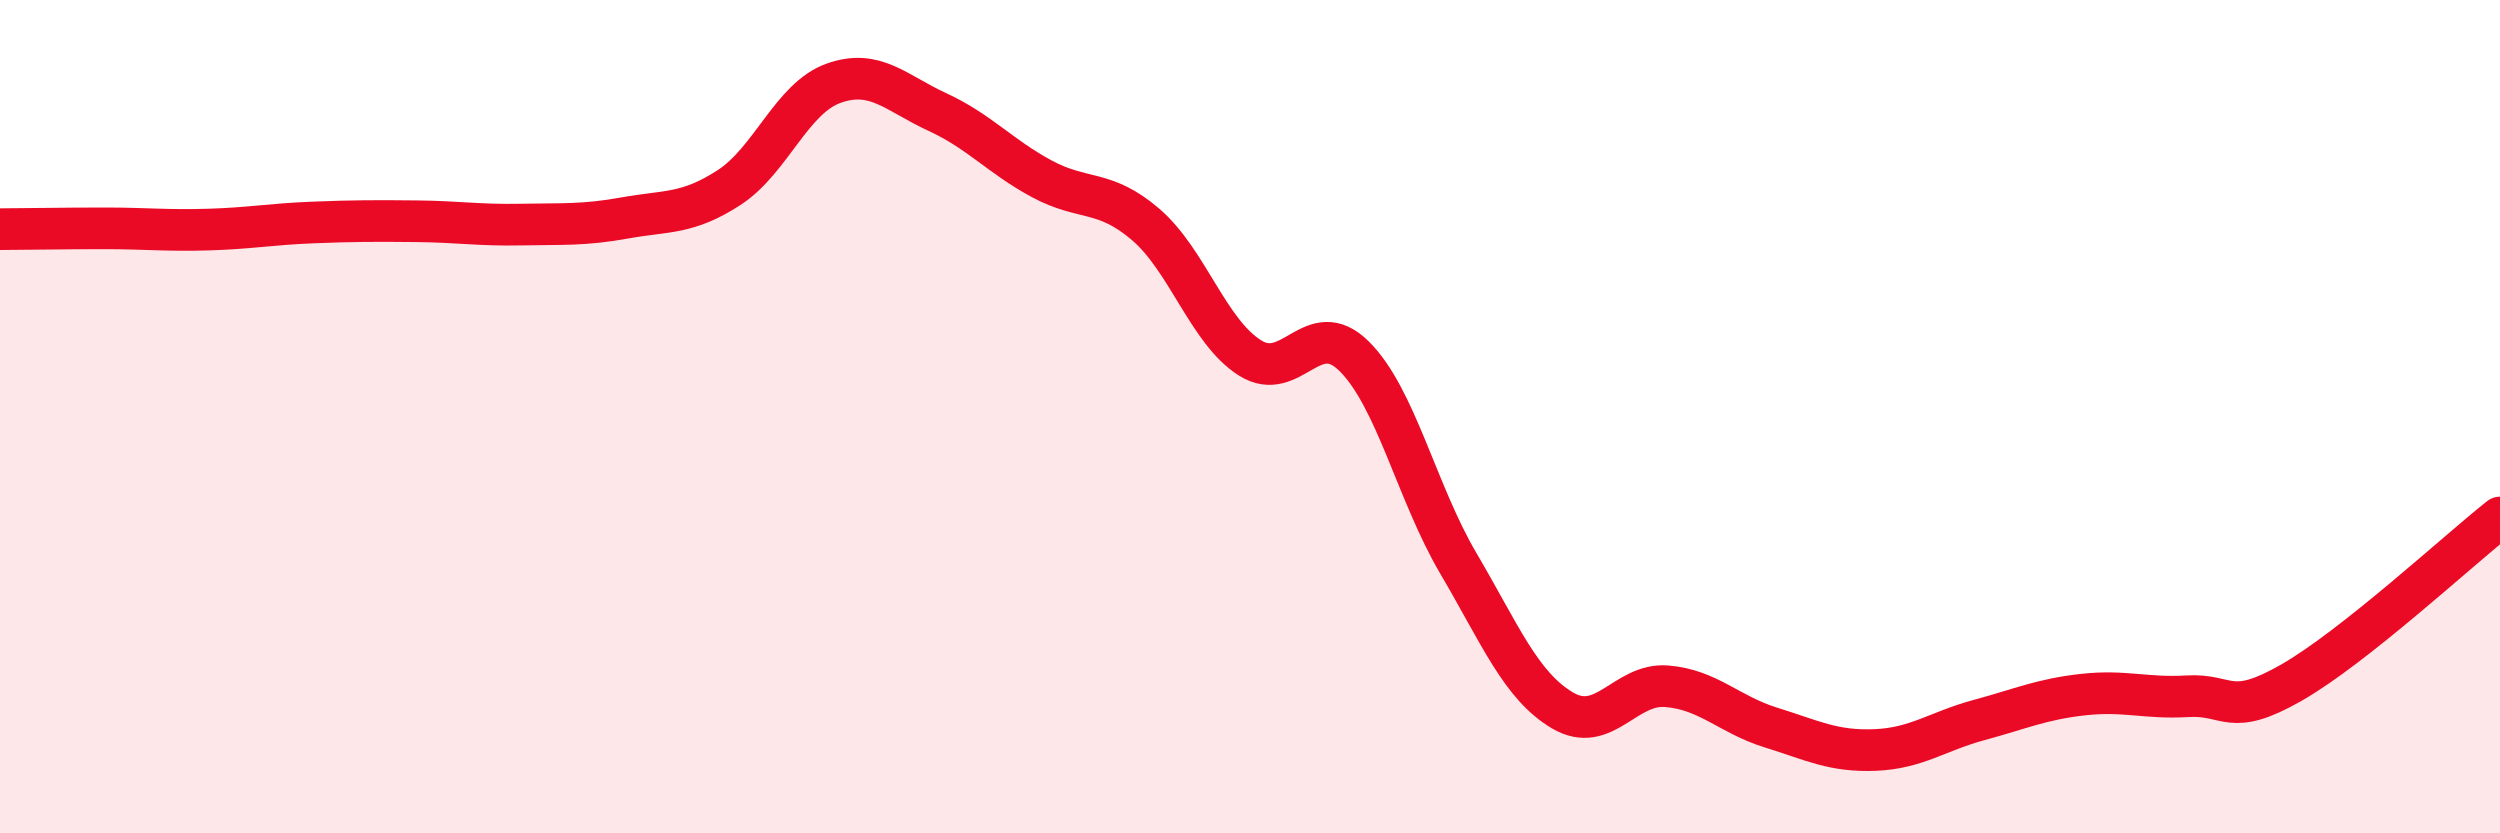 
    <svg width="60" height="20" viewBox="0 0 60 20" xmlns="http://www.w3.org/2000/svg">
      <path
        d="M 0,5.5 C 0.5,5.5 1.5,5.48 2.5,5.48 C 3.5,5.48 4,5.54 5,5.51 C 6,5.48 6.5,5.38 7.5,5.34 C 8.5,5.3 9,5.3 10,5.31 C 11,5.32 11.5,5.41 12.5,5.39 C 13.5,5.37 14,5.41 15,5.23 C 16,5.05 16.5,5.15 17.5,4.5 C 18.5,3.85 19,2.36 20,2 C 21,1.64 21.5,2.23 22.5,2.69 C 23.5,3.15 24,3.75 25,4.29 C 26,4.83 26.5,4.53 27.5,5.39 C 28.5,6.25 29,7.96 30,8.59 C 31,9.22 31.5,7.56 32.5,8.55 C 33.5,9.54 34,11.82 35,13.52 C 36,15.22 36.5,16.46 37.5,17.05 C 38.5,17.64 39,16.39 40,16.47 C 41,16.55 41.5,17.15 42.5,17.46 C 43.5,17.77 44,18.04 45,18 C 46,17.96 46.5,17.55 47.5,17.28 C 48.5,17.01 49,16.78 50,16.67 C 51,16.56 51.5,16.77 52.5,16.71 C 53.5,16.65 53.5,17.24 55,16.38 C 56.5,15.52 59,13.21 60,12.42L60 20L0 20Z"
        fill="#EB0A25"
        opacity="0.1"
        stroke-linecap="round"
        stroke-linejoin="round"
      />
      <path
        d="M 0,5.5 C 0.5,5.5 1.5,5.48 2.5,5.48 C 3.5,5.48 4,5.54 5,5.51 C 6,5.48 6.5,5.38 7.5,5.34 C 8.5,5.3 9,5.3 10,5.31 C 11,5.32 11.5,5.41 12.5,5.39 C 13.5,5.37 14,5.41 15,5.23 C 16,5.05 16.5,5.15 17.5,4.5 C 18.5,3.85 19,2.36 20,2 C 21,1.64 21.5,2.23 22.5,2.69 C 23.5,3.15 24,3.75 25,4.29 C 26,4.83 26.5,4.53 27.5,5.39 C 28.5,6.25 29,7.96 30,8.59 C 31,9.22 31.5,7.56 32.5,8.55 C 33.5,9.54 34,11.82 35,13.52 C 36,15.22 36.5,16.46 37.5,17.05 C 38.5,17.64 39,16.39 40,16.47 C 41,16.55 41.5,17.15 42.5,17.46 C 43.5,17.77 44,18.04 45,18 C 46,17.96 46.5,17.55 47.5,17.28 C 48.5,17.01 49,16.78 50,16.67 C 51,16.56 51.5,16.77 52.5,16.71 C 53.5,16.65 53.5,17.24 55,16.38 C 56.5,15.52 59,13.21 60,12.42"
        stroke="#EB0A25"
        stroke-width="1"
        fill="none"
        stroke-linecap="round"
        stroke-linejoin="round"
      />
    </svg>
  